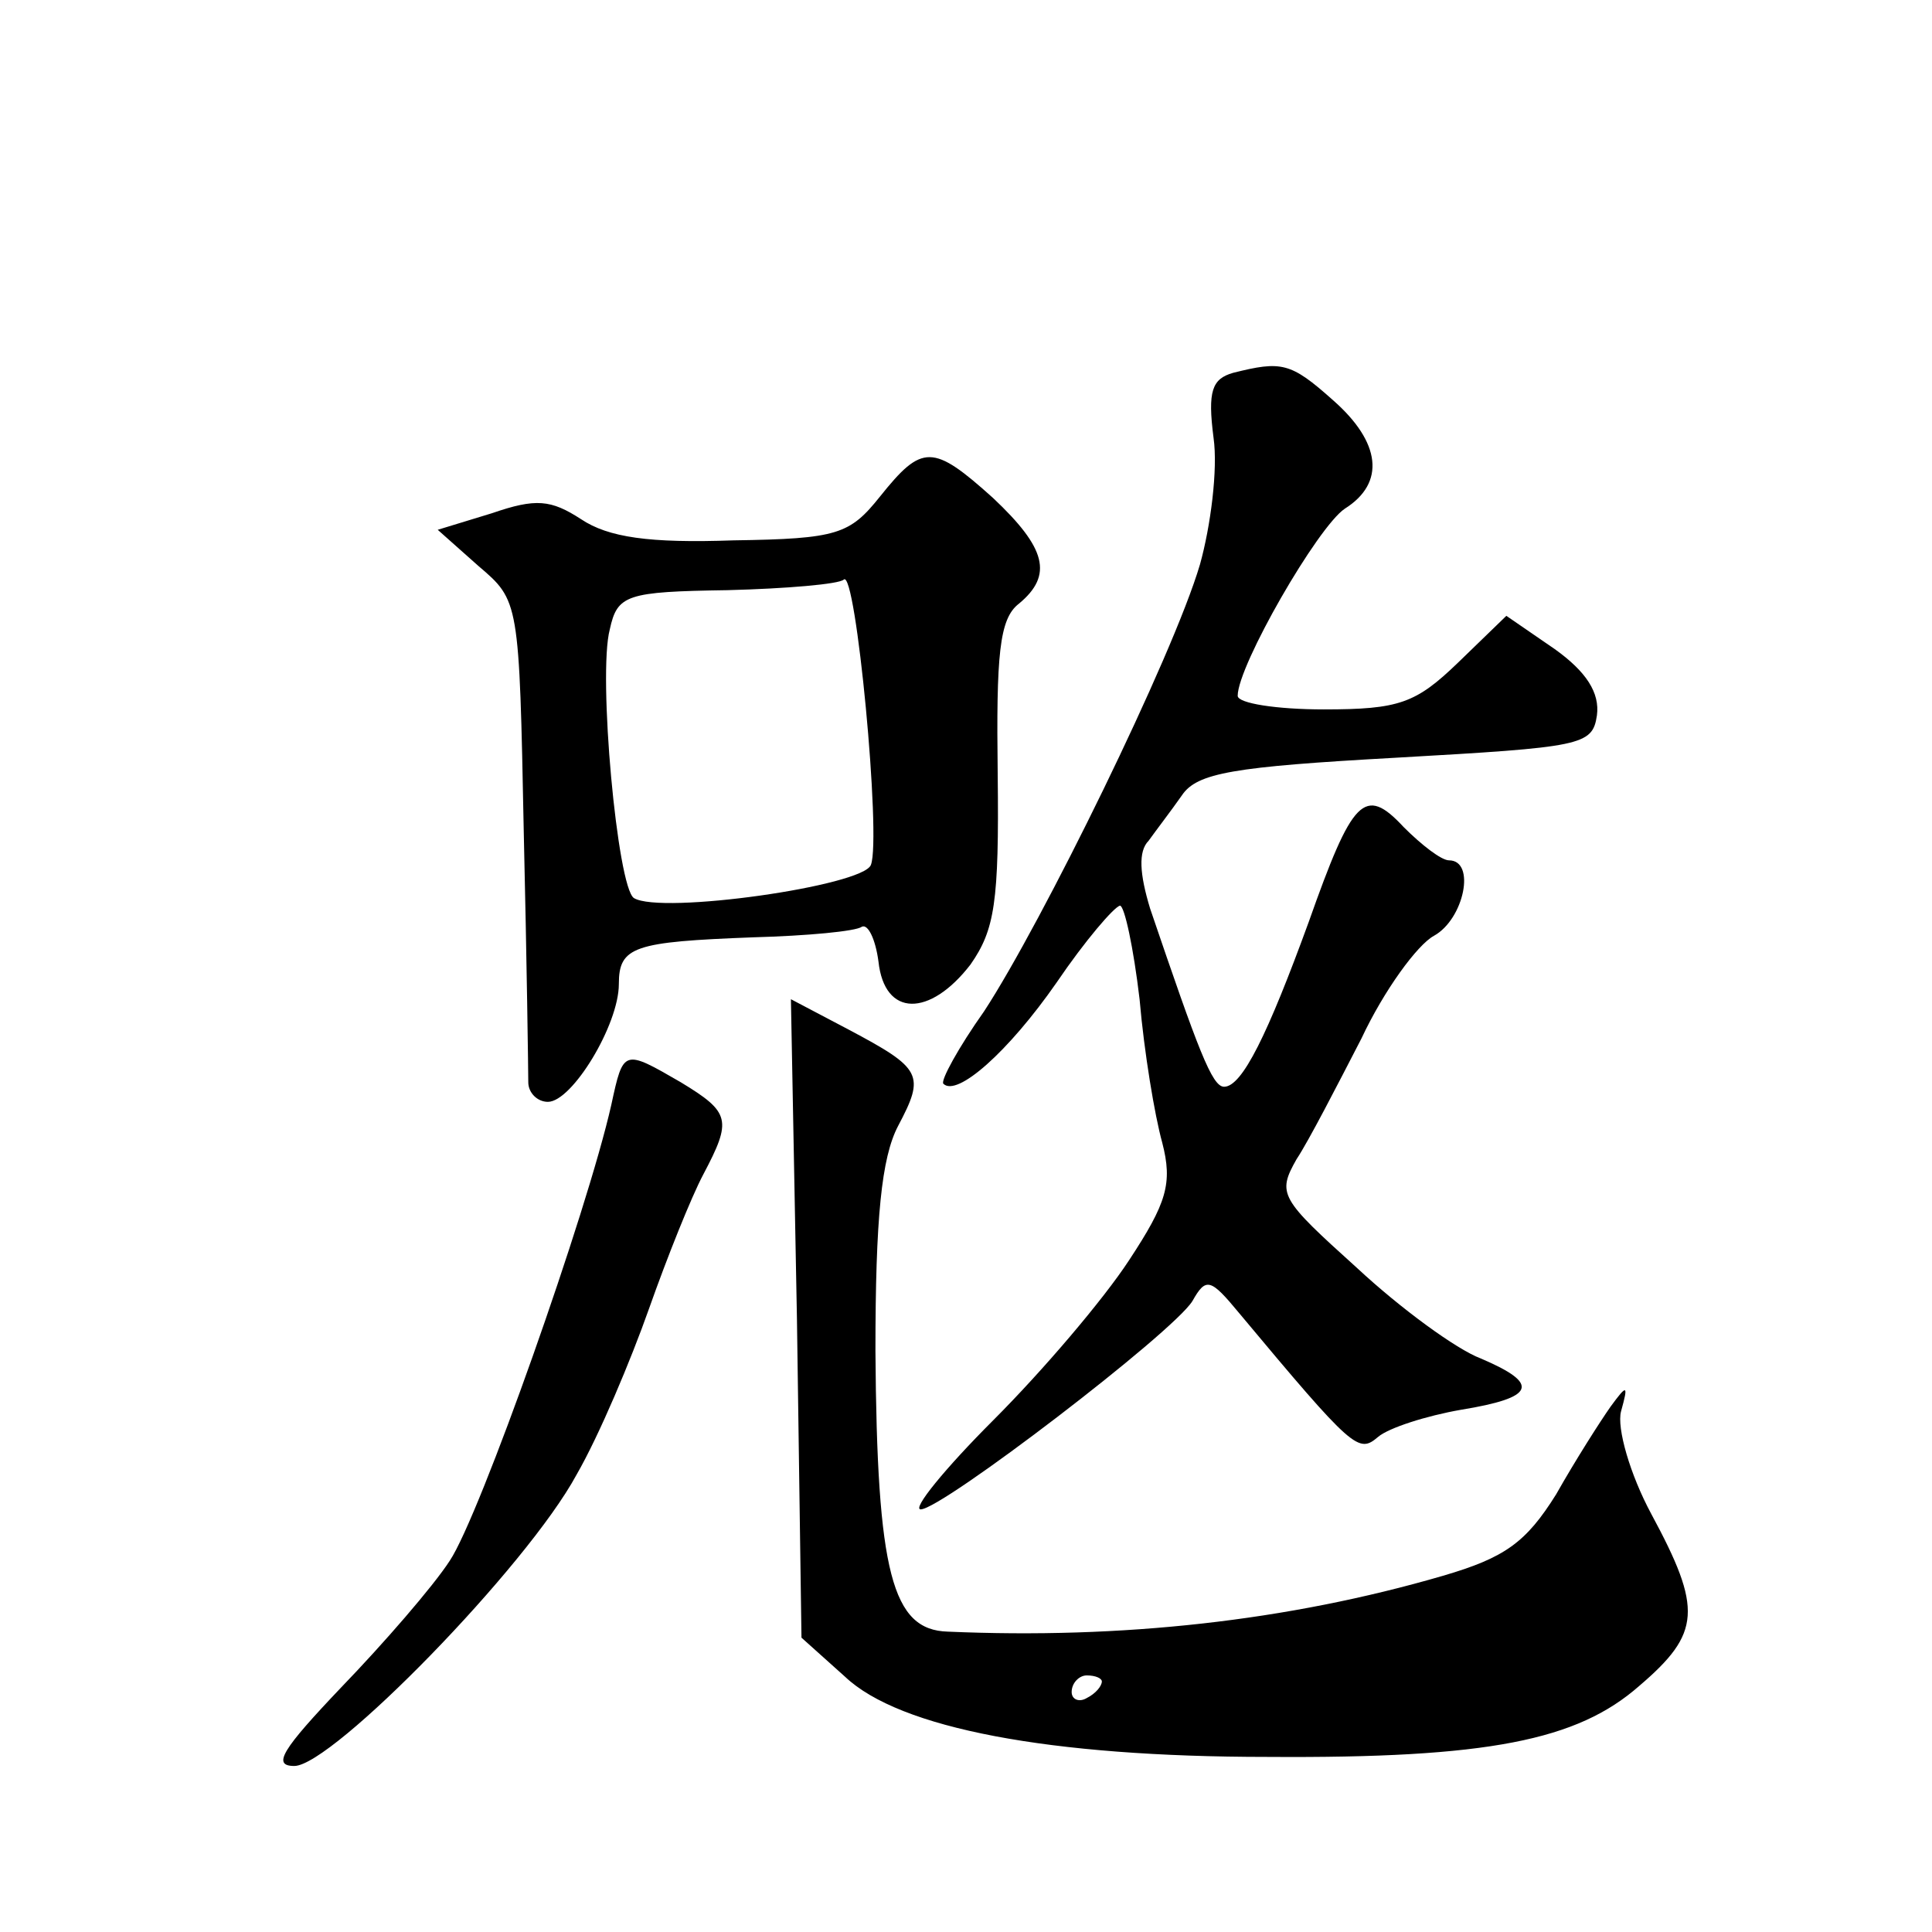 <?xml version="1.0" standalone="no"?>
<!DOCTYPE svg PUBLIC "-//W3C//DTD SVG 20010904//EN"
 "http://www.w3.org/TR/2001/REC-SVG-20010904/DTD/svg10.dtd">
<svg version="1.0" xmlns="http://www.w3.org/2000/svg"
 width="128pt" height="128pt" viewBox="0 0 128 128"
 preserveAspectRatio="xMidYMid meet">
<g transform="translate(0,128) scale(0.1,-0.1)"
fill="#0" stroke="none">
<path d="M817 1033 c-14 -4 -17 -12 -13 -43 3 -21 -2 -59 -9 -84 -18 -61 -105 -238
-143 -296 -17 -24 -29 -46 -27 -48 9 -9 43 21 75 67 19 28 38 50 42 51 3 0 9 -28
13 -62 3 -35 10 -77 15 -95 7 -27 3 -40 -22 -78 -17 -26 -57 -73 -90 -106 -32 -32
-54 -59 -48 -59 14 0 167 117 180 138 9 16 12 15 31 -8 76 -91 79 -93 92 -82 7
6 32 14 55 18 49 8 53 17 13 34 -16 6 -53 33 -82 60 -51 46 -53 49 -40 72 8 12
27 49 43 80 15 32 37 62 48 68 20 11 28 50 10 50 -5 0 -18 10 -30 22 -26 28 -34
19 -63 -63 -27 -74 -44 -109 -56 -109 -8 0 -17 24 -49 118 -7 23 -8 38 -1 45 5
7 15 20 22 30 10 15 34 19 142 25 123 7 130 8 133 28 2 15 -7 29 -28 44 l-32 22
-32 -31 c-28 -27 -39 -31 -89 -31 -31 0 -57 4 -57 9 0 20 53 112 71 124 27 17 24
44 -8 72 -28 25 -34 26 -66 18z M583 951 c-20 -25 -28 -28 -97 -29 -56 -2 -83 2
-101 14 -20 13 -30 14 -59 4 l-36 -11 27 -24 c27 -23 27 -23 30 -176 2 -85 3 -160
3 -166 0 -7 6 -13 13 -13 16 0 47 51 47 78 0 25 10 28 89 31 36 1 68 4 72 7 4 2
9 -8 11 -23 4 -37 34 -37 61 -2 16 23 19 41 18 126 -1 79 1 103 14 113 23 19 18
37 -17 70 -40 36 -47 36 -75 1z m-6 -244 c-5 -14 -139 -33 -157 -22 -11 7 -24 148
-16 178 5 23 11 25 78 26 39 1 74 4 77 7 8 8 25 -171 18 -189z M528 406 l3 -211
29 -26 c36 -34 135 -53 280 -53 146 -1 205 11 246 47 41 35 42 51 8 114 -14 26
-23 57 -20 68 5 18 4 18 -7 3 -7 -10 -23 -35 -36 -58 -20 -32 -34 -42 -75 -54 -103
-30 -213 -42 -328 -37 -37 1 -47 39 -48 186 0 88 4 128 15 149 18 34 16 38 -33
64 l-38 20 4 -212z m202 -240 c0 -3 -4 -8 -10 -11 -5 -3 -10 -1 -10 4 0 6 5 11
10 11 6 0 10 -2 10 -4z M405 548 c-16 -71 -87 -272 -107 -302 -11 -17 -44 -55 -72
-84 -39 -41 -46 -52 -31 -52 25 0 154 132 187 193 15 26 36 76 48 110 12 34 28
74 36 89 19 36 18 41 -15 61 -38 22 -38 22 -46 -15z"/>
</g>
</svg>
